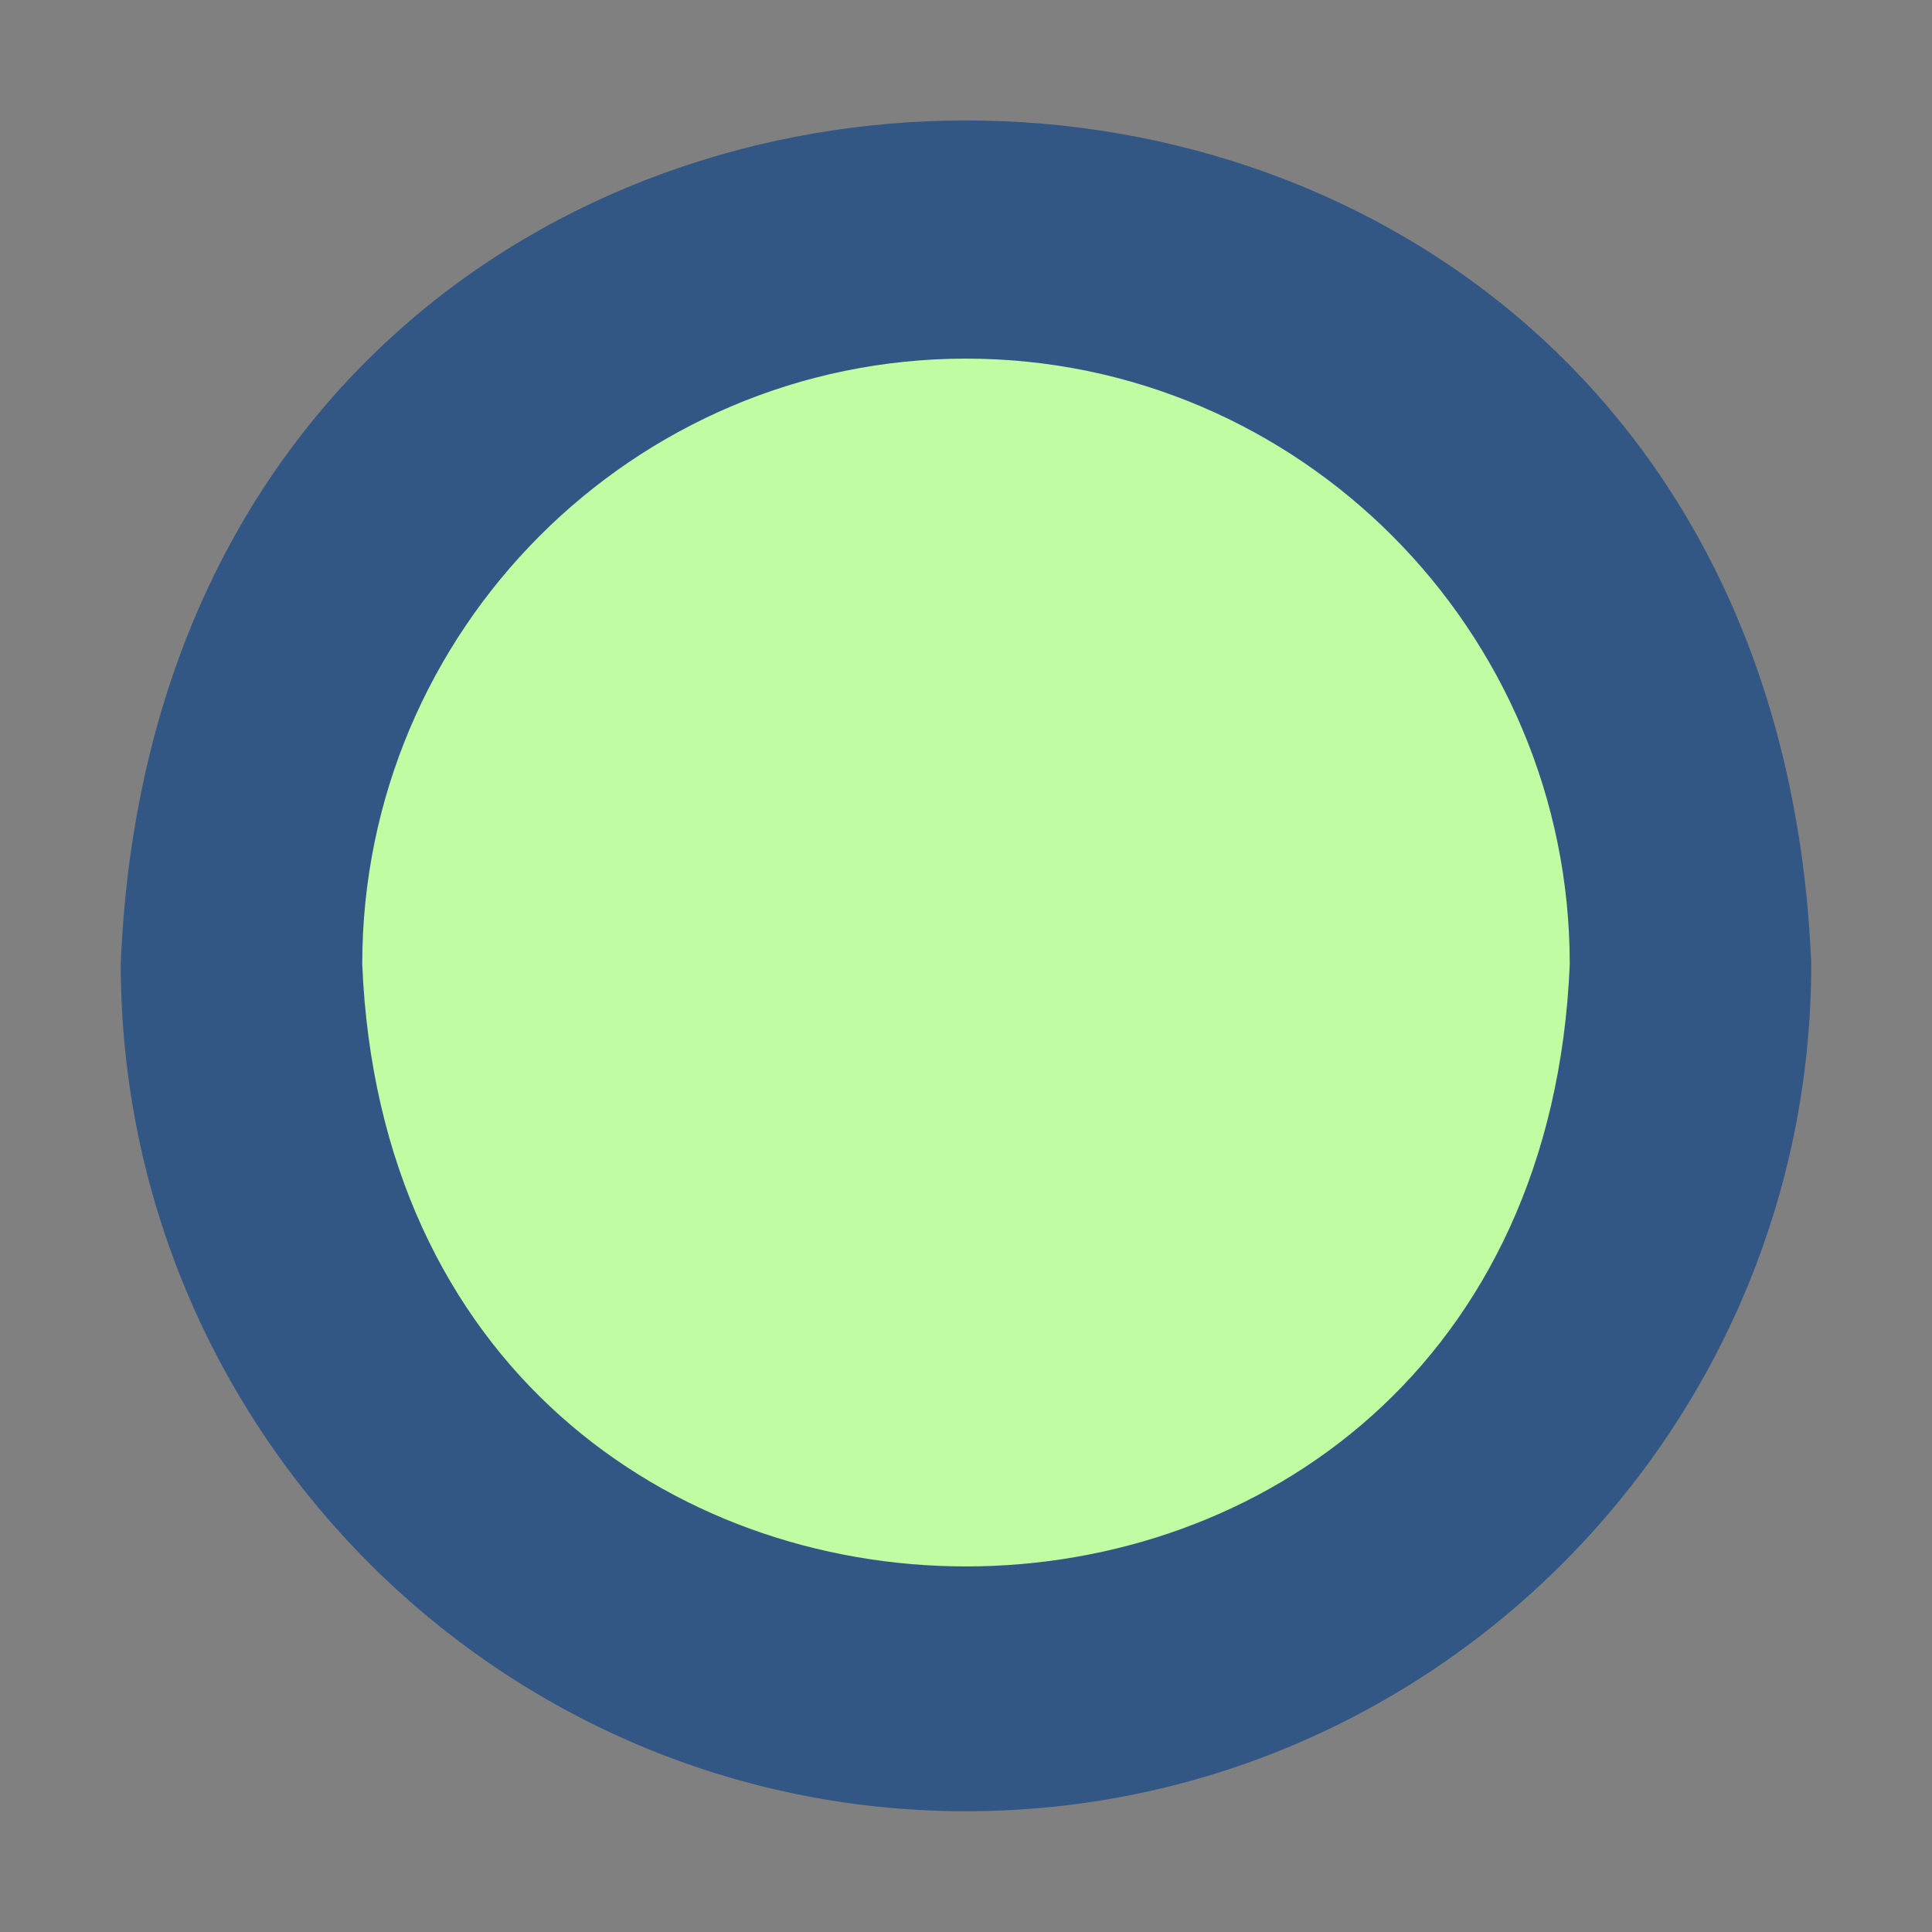 <?xml version="1.0" encoding="UTF-8"?>
<svg id="_圖層_1" data-name="圖層 1" xmlns="http://www.w3.org/2000/svg" viewBox="0 0 32 32">
  <rect x="0" y="0" width="32" height="32" fill="#808080" stroke="none"/>
  <defs>
    <style>
      .cls-1 {
        fill: #335785;
      }

      .cls-1, .cls-2 {
        stroke-width: 0px;
      }

      .cls-2 {
        fill: #c0fca2;
      }
    </style>
  </defs>
  <path class="cls-2" d="M28,15.96c0,6.64-5.37,12.03-12,12.03-15.92-.63-15.91-23.43,0-24.06,6.63,0,12,5.39,12,12.03Z"/>
  <path class="cls-1" d="M16,30c-7.72,0-14-6.3-14-14.04.77-18.62,27.23-18.62,28,0,0,7.74-6.28,14.04-14,14.04ZM16,5.94c-5.51,0-10,4.5-10,10.03.55,13.3,19.45,13.3,20,0,0-5.53-4.49-10.03-10-10.03Z"/>
</svg>